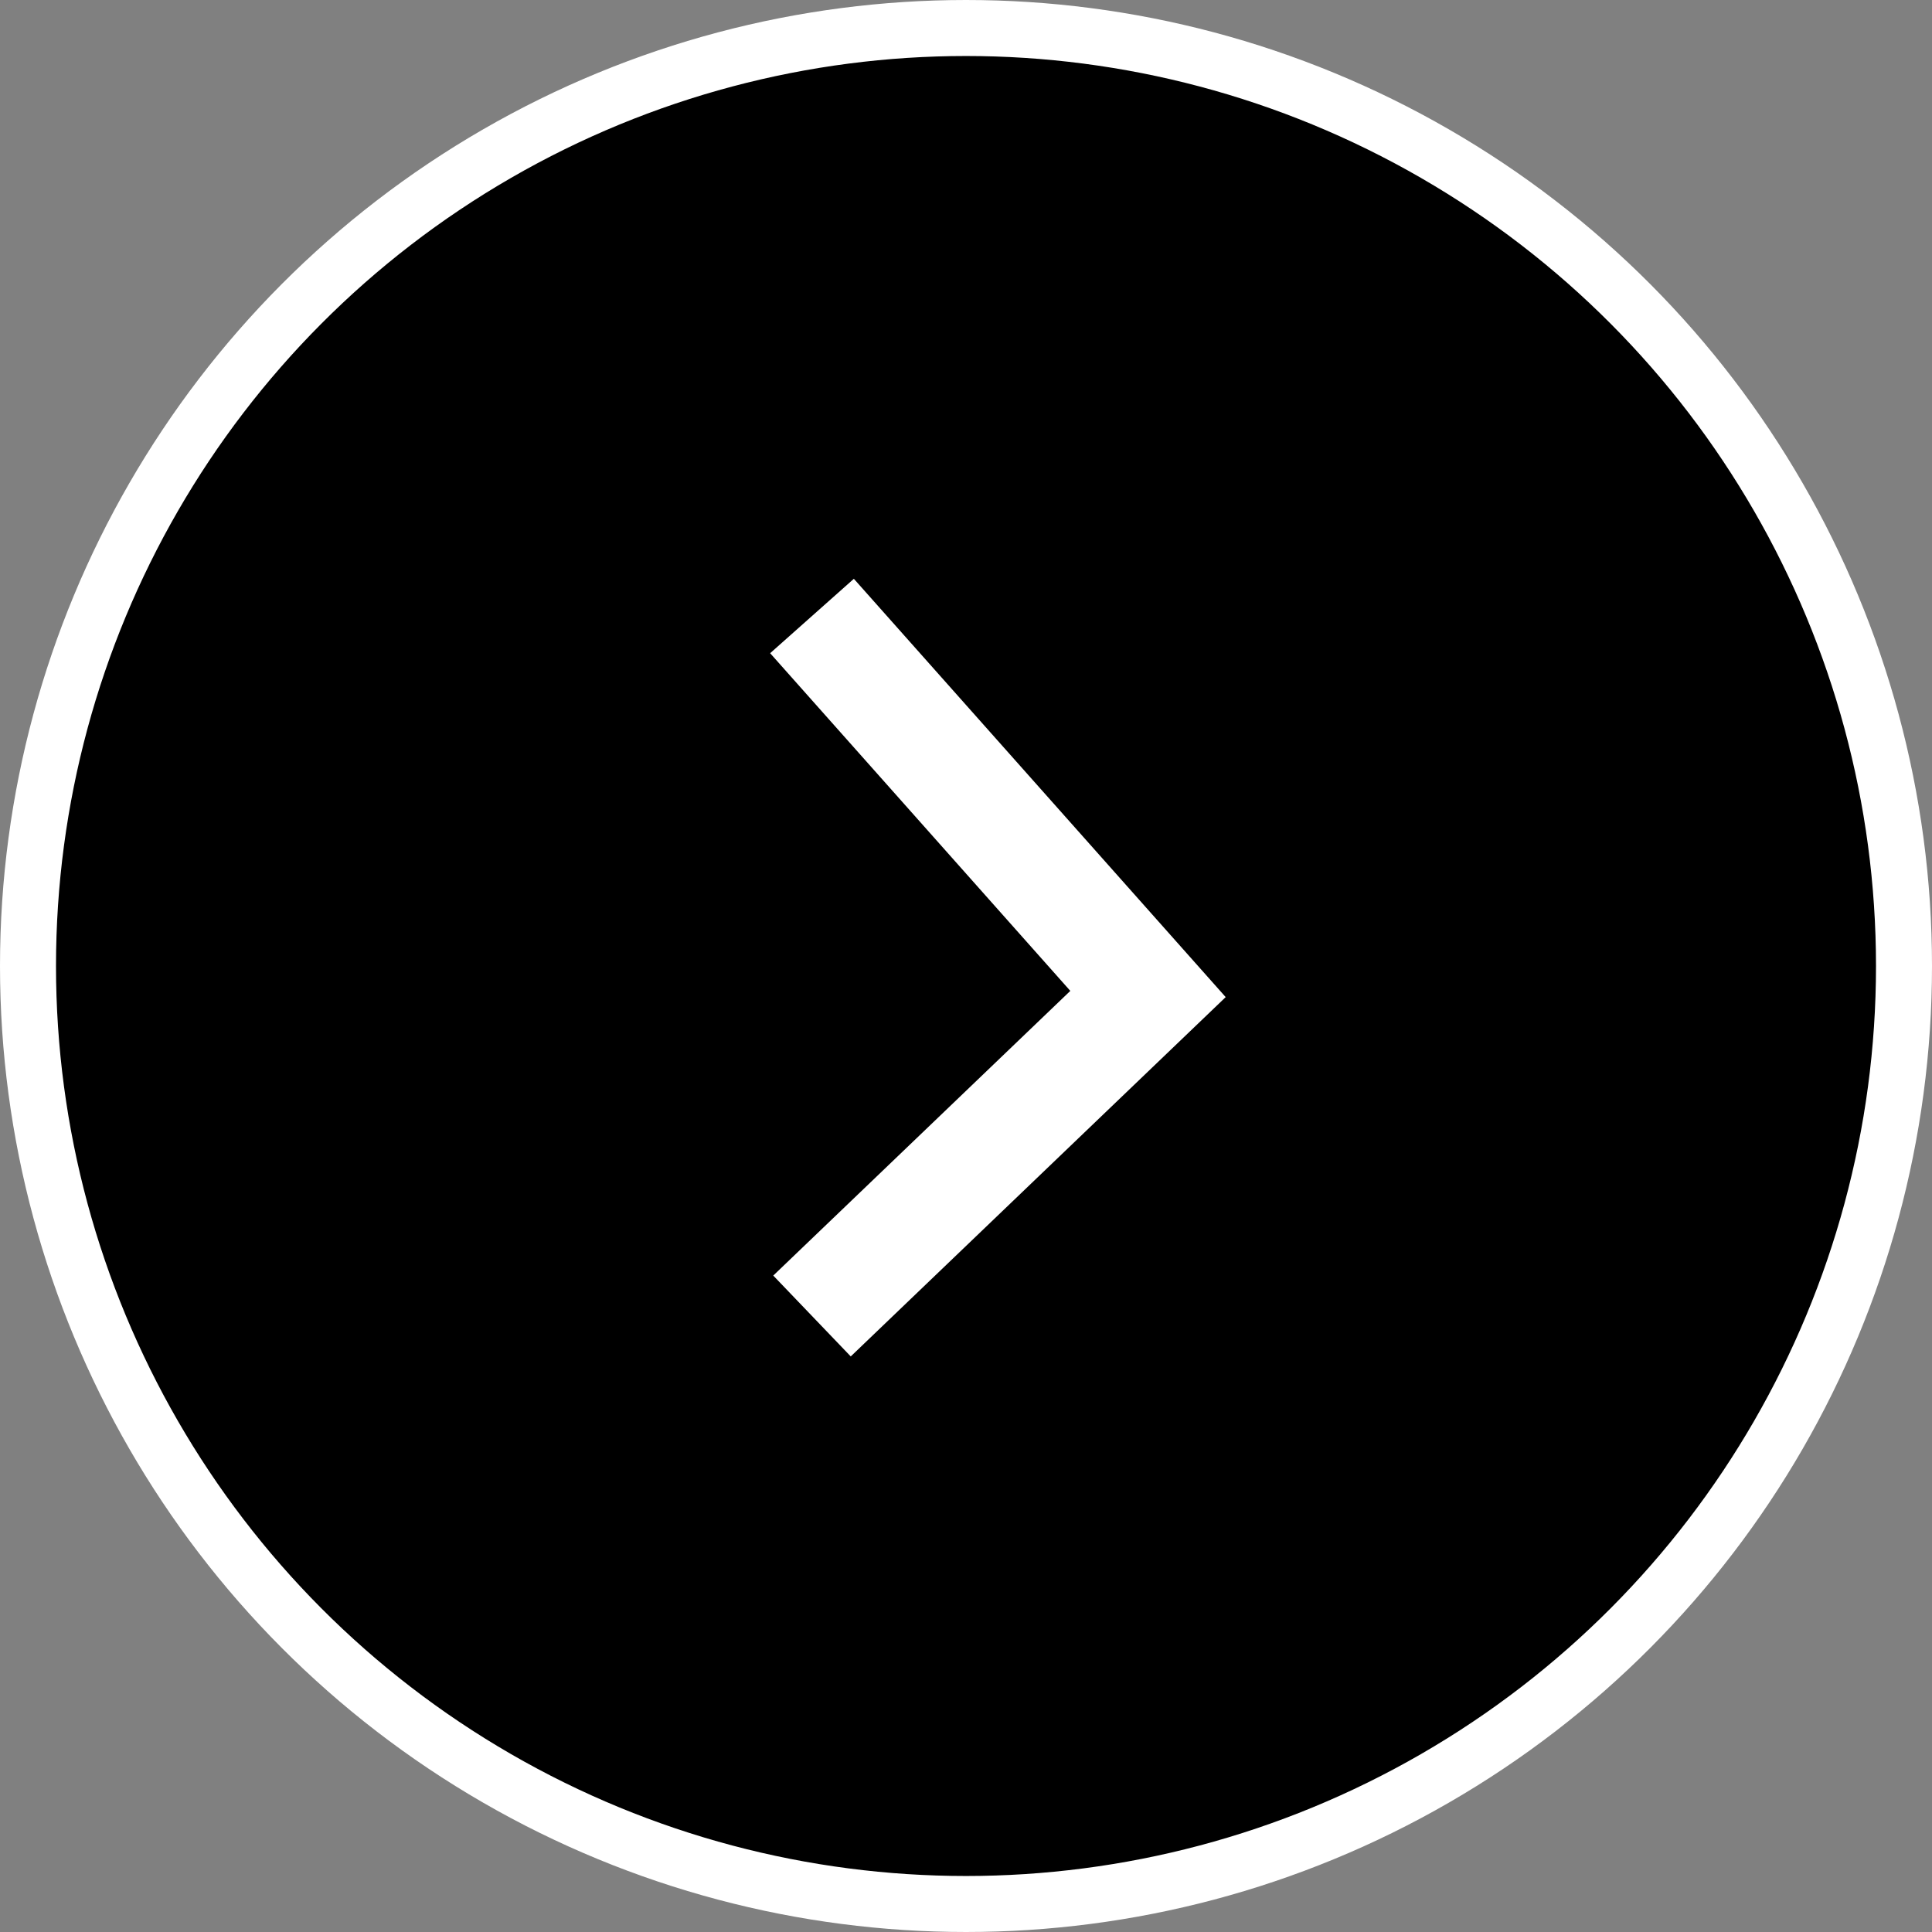 <svg width="69" height="69" viewBox="0 0 69 69" fill="none" xmlns="http://www.w3.org/2000/svg">
<rect x="0" y="0" width="69" height="69" fill="#808080" stroke="none"/>
<circle cx="34.5" cy="34.5" r="33.5" fill="black" stroke="white" stroke-width="2"/>
<path d="M29 22L41 35.5L29 47" stroke="white" stroke-width="4"/>
</svg>
